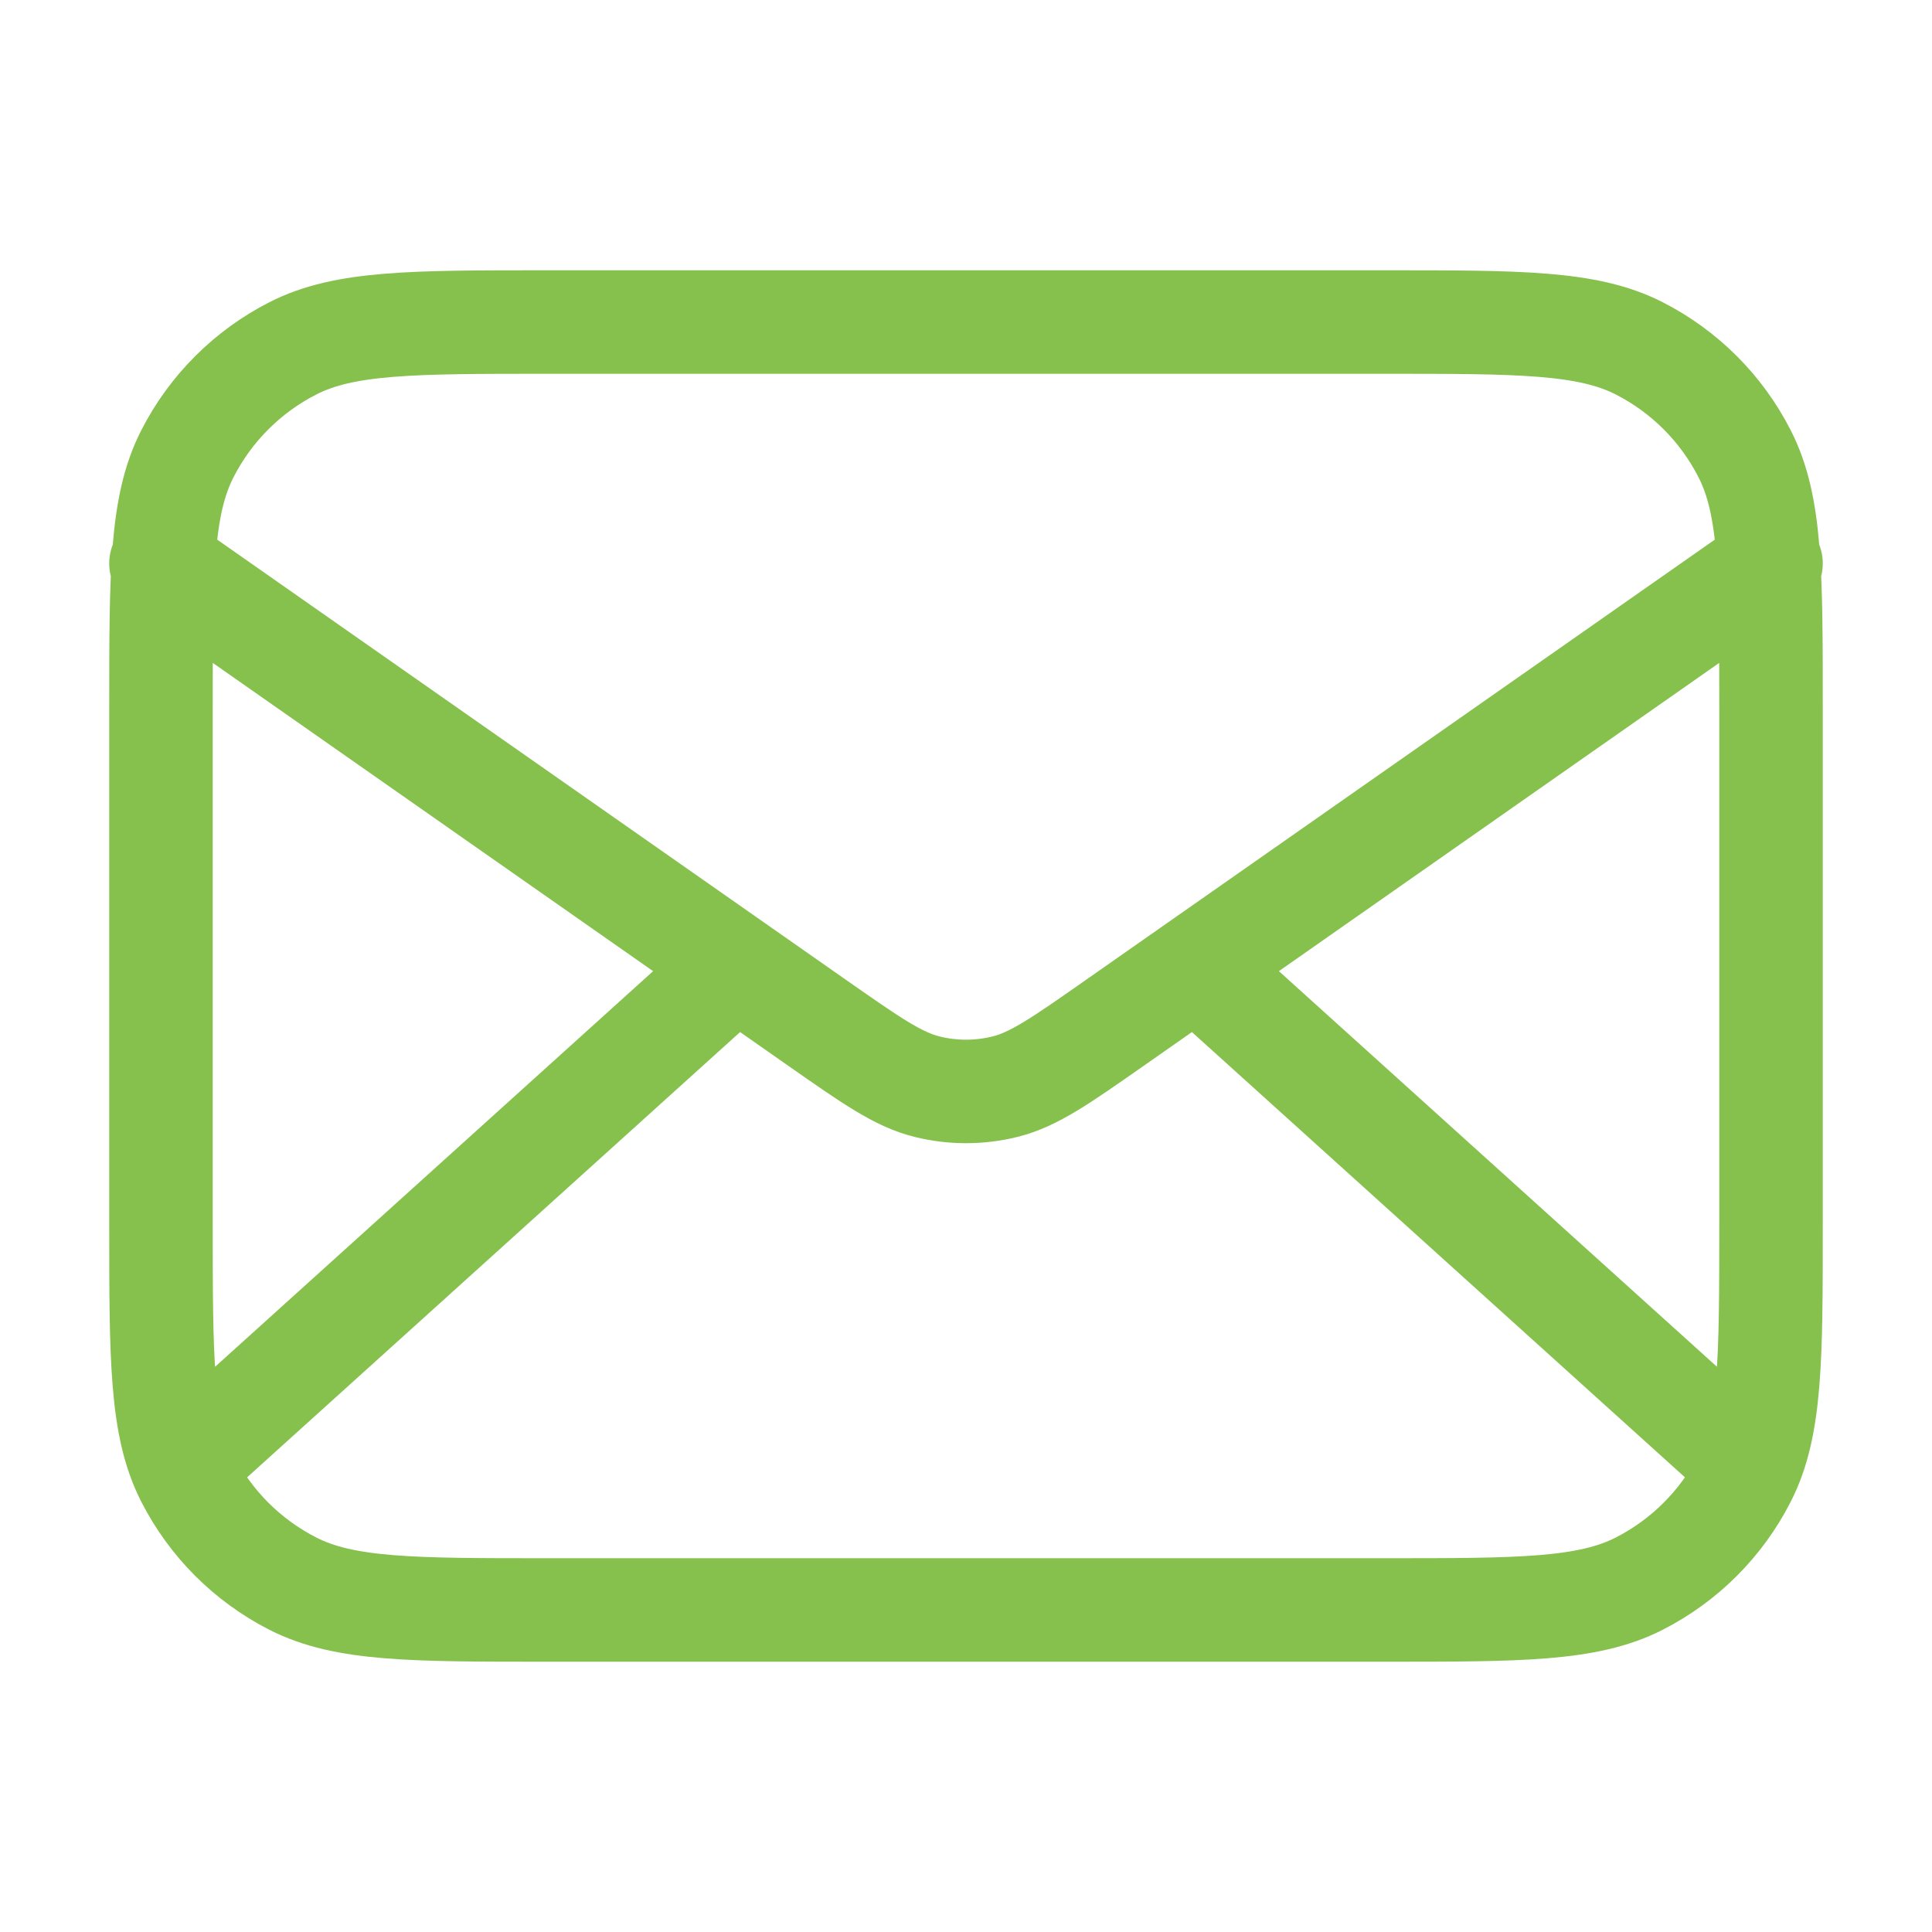 <svg width="28" height="28" viewBox="0 0 28 28" fill="none" xmlns="http://www.w3.org/2000/svg">
<path d="M25.084 21L17.333 14M10.667 14L2.917 21M2.333 8.166L11.859 14.835C12.631 15.374 13.016 15.645 13.436 15.749C13.806 15.841 14.194 15.841 14.565 15.749C14.984 15.645 15.37 15.374 16.141 14.835L25.667 8.166M7.934 23.333H20.067C22.027 23.333 23.007 23.333 23.756 22.952C24.414 22.616 24.95 22.081 25.285 21.422C25.667 20.673 25.667 19.693 25.667 17.733V10.267C25.667 8.306 25.667 7.326 25.285 6.578C24.95 5.919 24.414 5.384 23.756 5.048C23.007 4.667 22.027 4.667 20.067 4.667H7.934C5.973 4.667 4.993 4.667 4.245 5.048C3.586 5.384 3.051 5.919 2.715 6.578C2.333 7.326 2.333 8.306 2.333 10.267V17.733C2.333 19.693 2.333 20.673 2.715 21.422C3.051 22.081 3.586 22.616 4.245 22.952C4.993 23.333 5.973 23.333 7.934 23.333Z" stroke="#85C14C" stroke-width="1.5" stroke-linecap="round" stroke-linejoin="round"/>
</svg>
